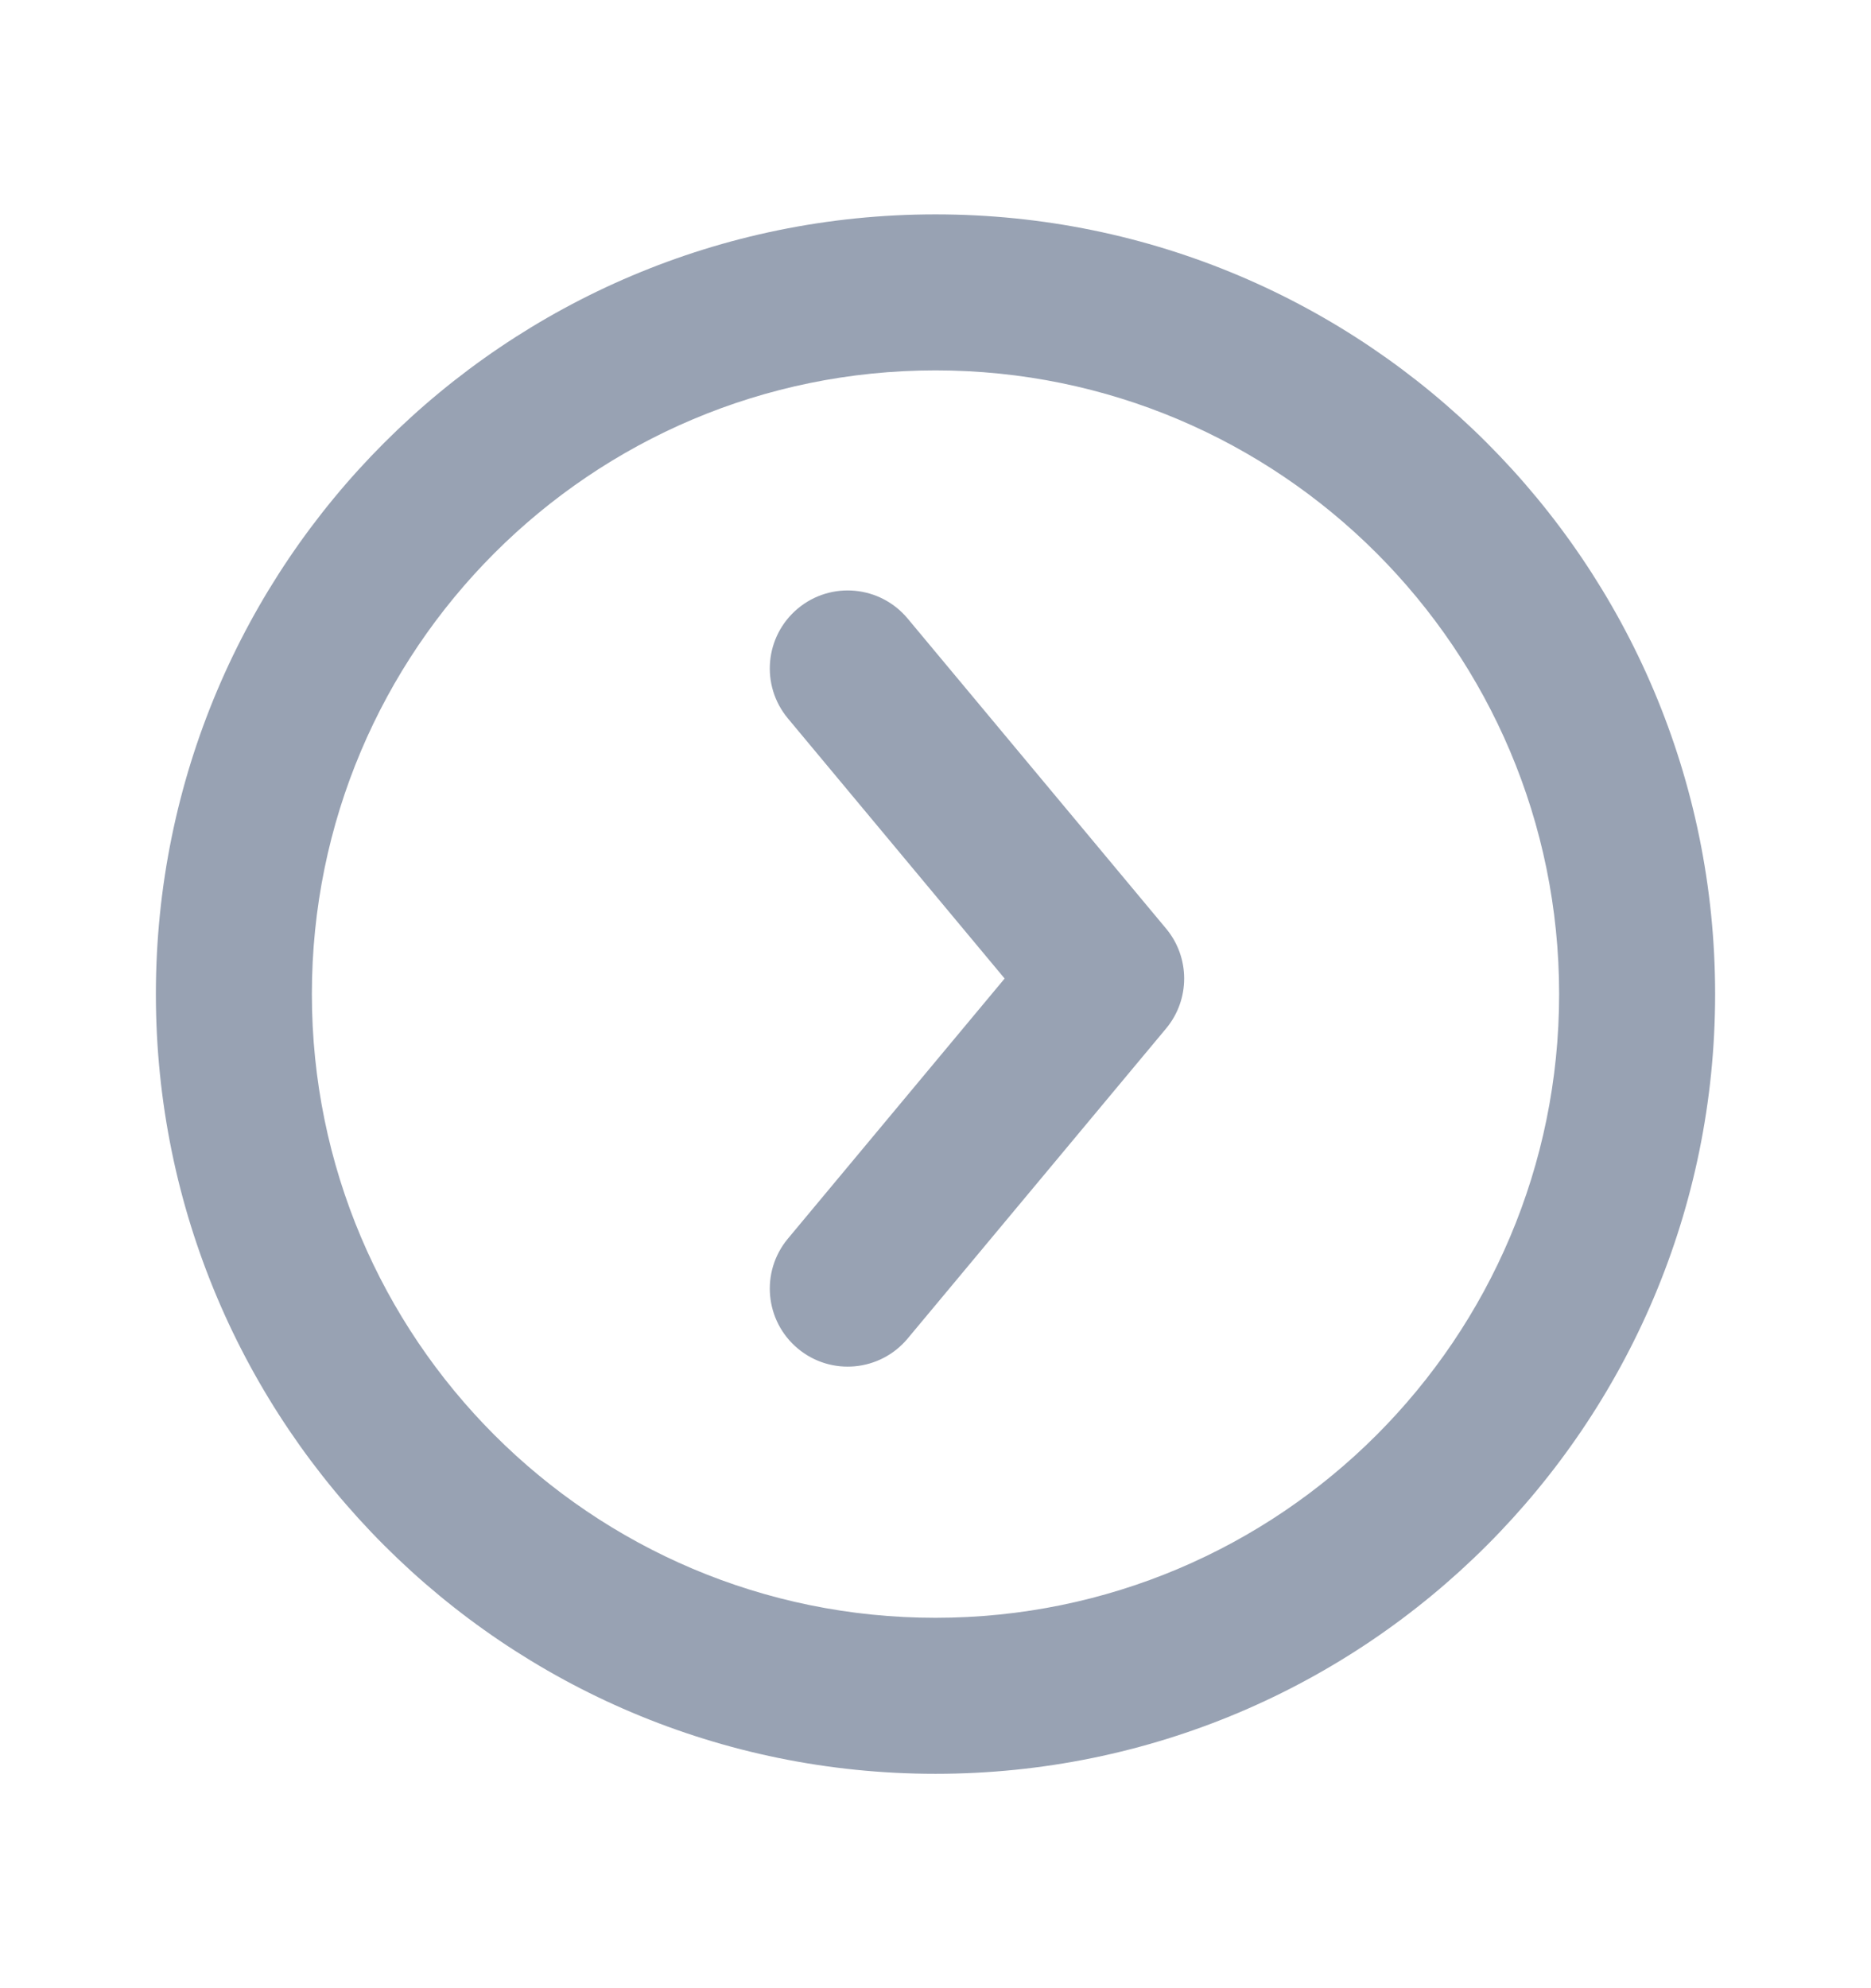 <svg xmlns="http://www.w3.org/2000/svg" width="16" height="17" viewBox="0 0 16 17" fill="none">
    <path d="M7.762 5.289C7.526 5.006 7.106 4.967 6.823 5.203C6.54 5.439 6.502 5.859 6.737 6.142L7.762 5.289ZM9.459 8.367L9.972 8.794C10.178 8.547 10.178 8.187 9.972 7.94L9.459 8.367ZM6.737 10.592C6.502 10.875 6.54 11.295 6.823 11.531C7.106 11.767 7.526 11.728 7.762 11.445L6.737 10.592ZM6.737 6.142L8.947 8.794L9.972 7.94L7.762 5.289L6.737 6.142ZM8.947 7.94L6.737 10.592L7.762 11.445L9.972 8.794L8.947 7.94ZM8 3.167C10.945 3.167 13.333 5.554 13.333 8.5H14.667C14.667 4.818 11.682 1.833 8 1.833V3.167ZM13.333 8.5C13.333 11.445 10.945 13.833 8 13.833V15.167C11.682 15.167 14.667 12.182 14.667 8.5H13.333ZM8 13.833C5.054 13.833 2.667 11.445 2.667 8.5H1.333C1.333 12.182 4.318 15.167 8 15.167V13.833ZM2.667 8.5C2.667 5.554 5.054 3.167 8 3.167V1.833C4.318 1.833 1.333 4.818 1.333 8.5H2.667Z" fill="#98A2B3"/>
</svg>